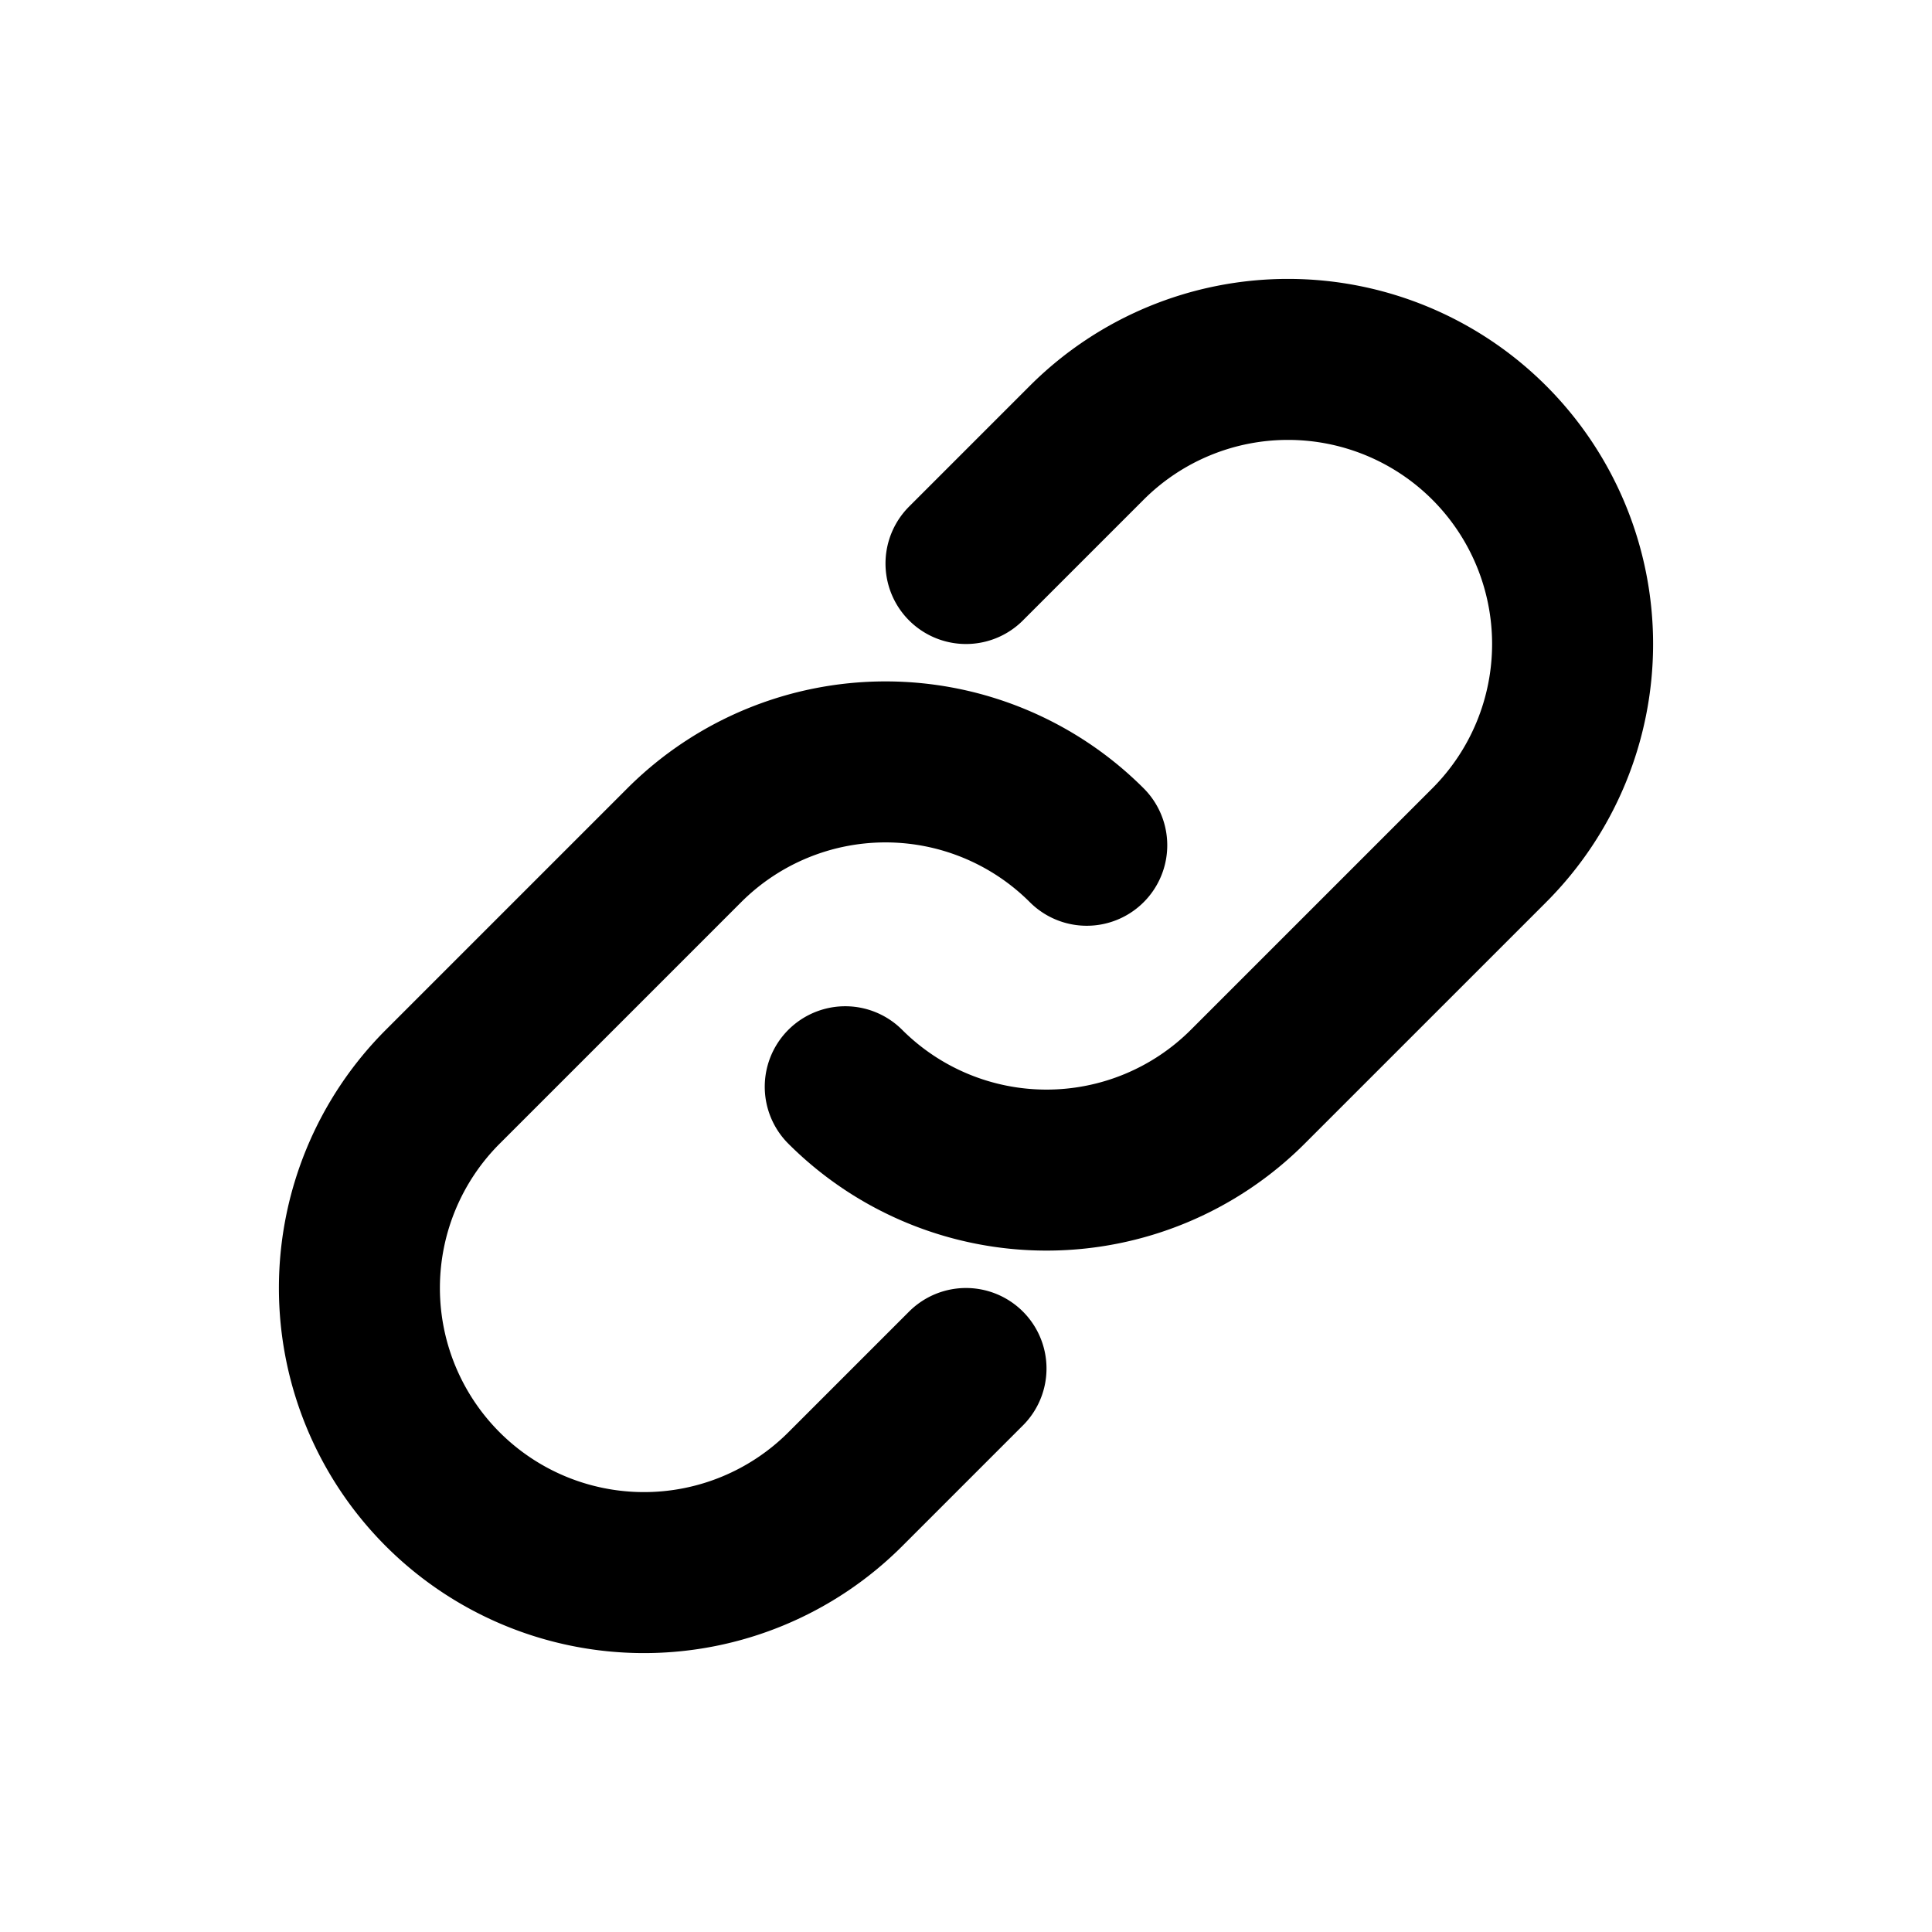 <?xml version="1.0" encoding="utf-8"?>
<!-- Uploaded to: SVG Repo, www.svgrepo.com, Generator: SVG Repo Mixer Tools -->
<svg width="800px" height="800px" viewBox="0 0 24 24" xmlns="http://www.w3.org/2000/svg" fill="none" stroke="#000000">
  <g stroke="#000000" stroke-linecap="round" stroke-width="2">
    <path d="M12 17l-1.5 1.5a3.536 3.536 0 01-5 0v0a3.536 3.536 0 010-5l3-3a3.536 3.536 0 015 0v0"/>
    <path d="M12 7l1.5-1.5a3.536 3.536 0 015 0v0a3.536 3.536 0 010 5l-3 3a3.536 3.536 0 01-5 0v0"/>
  </g>
</svg>